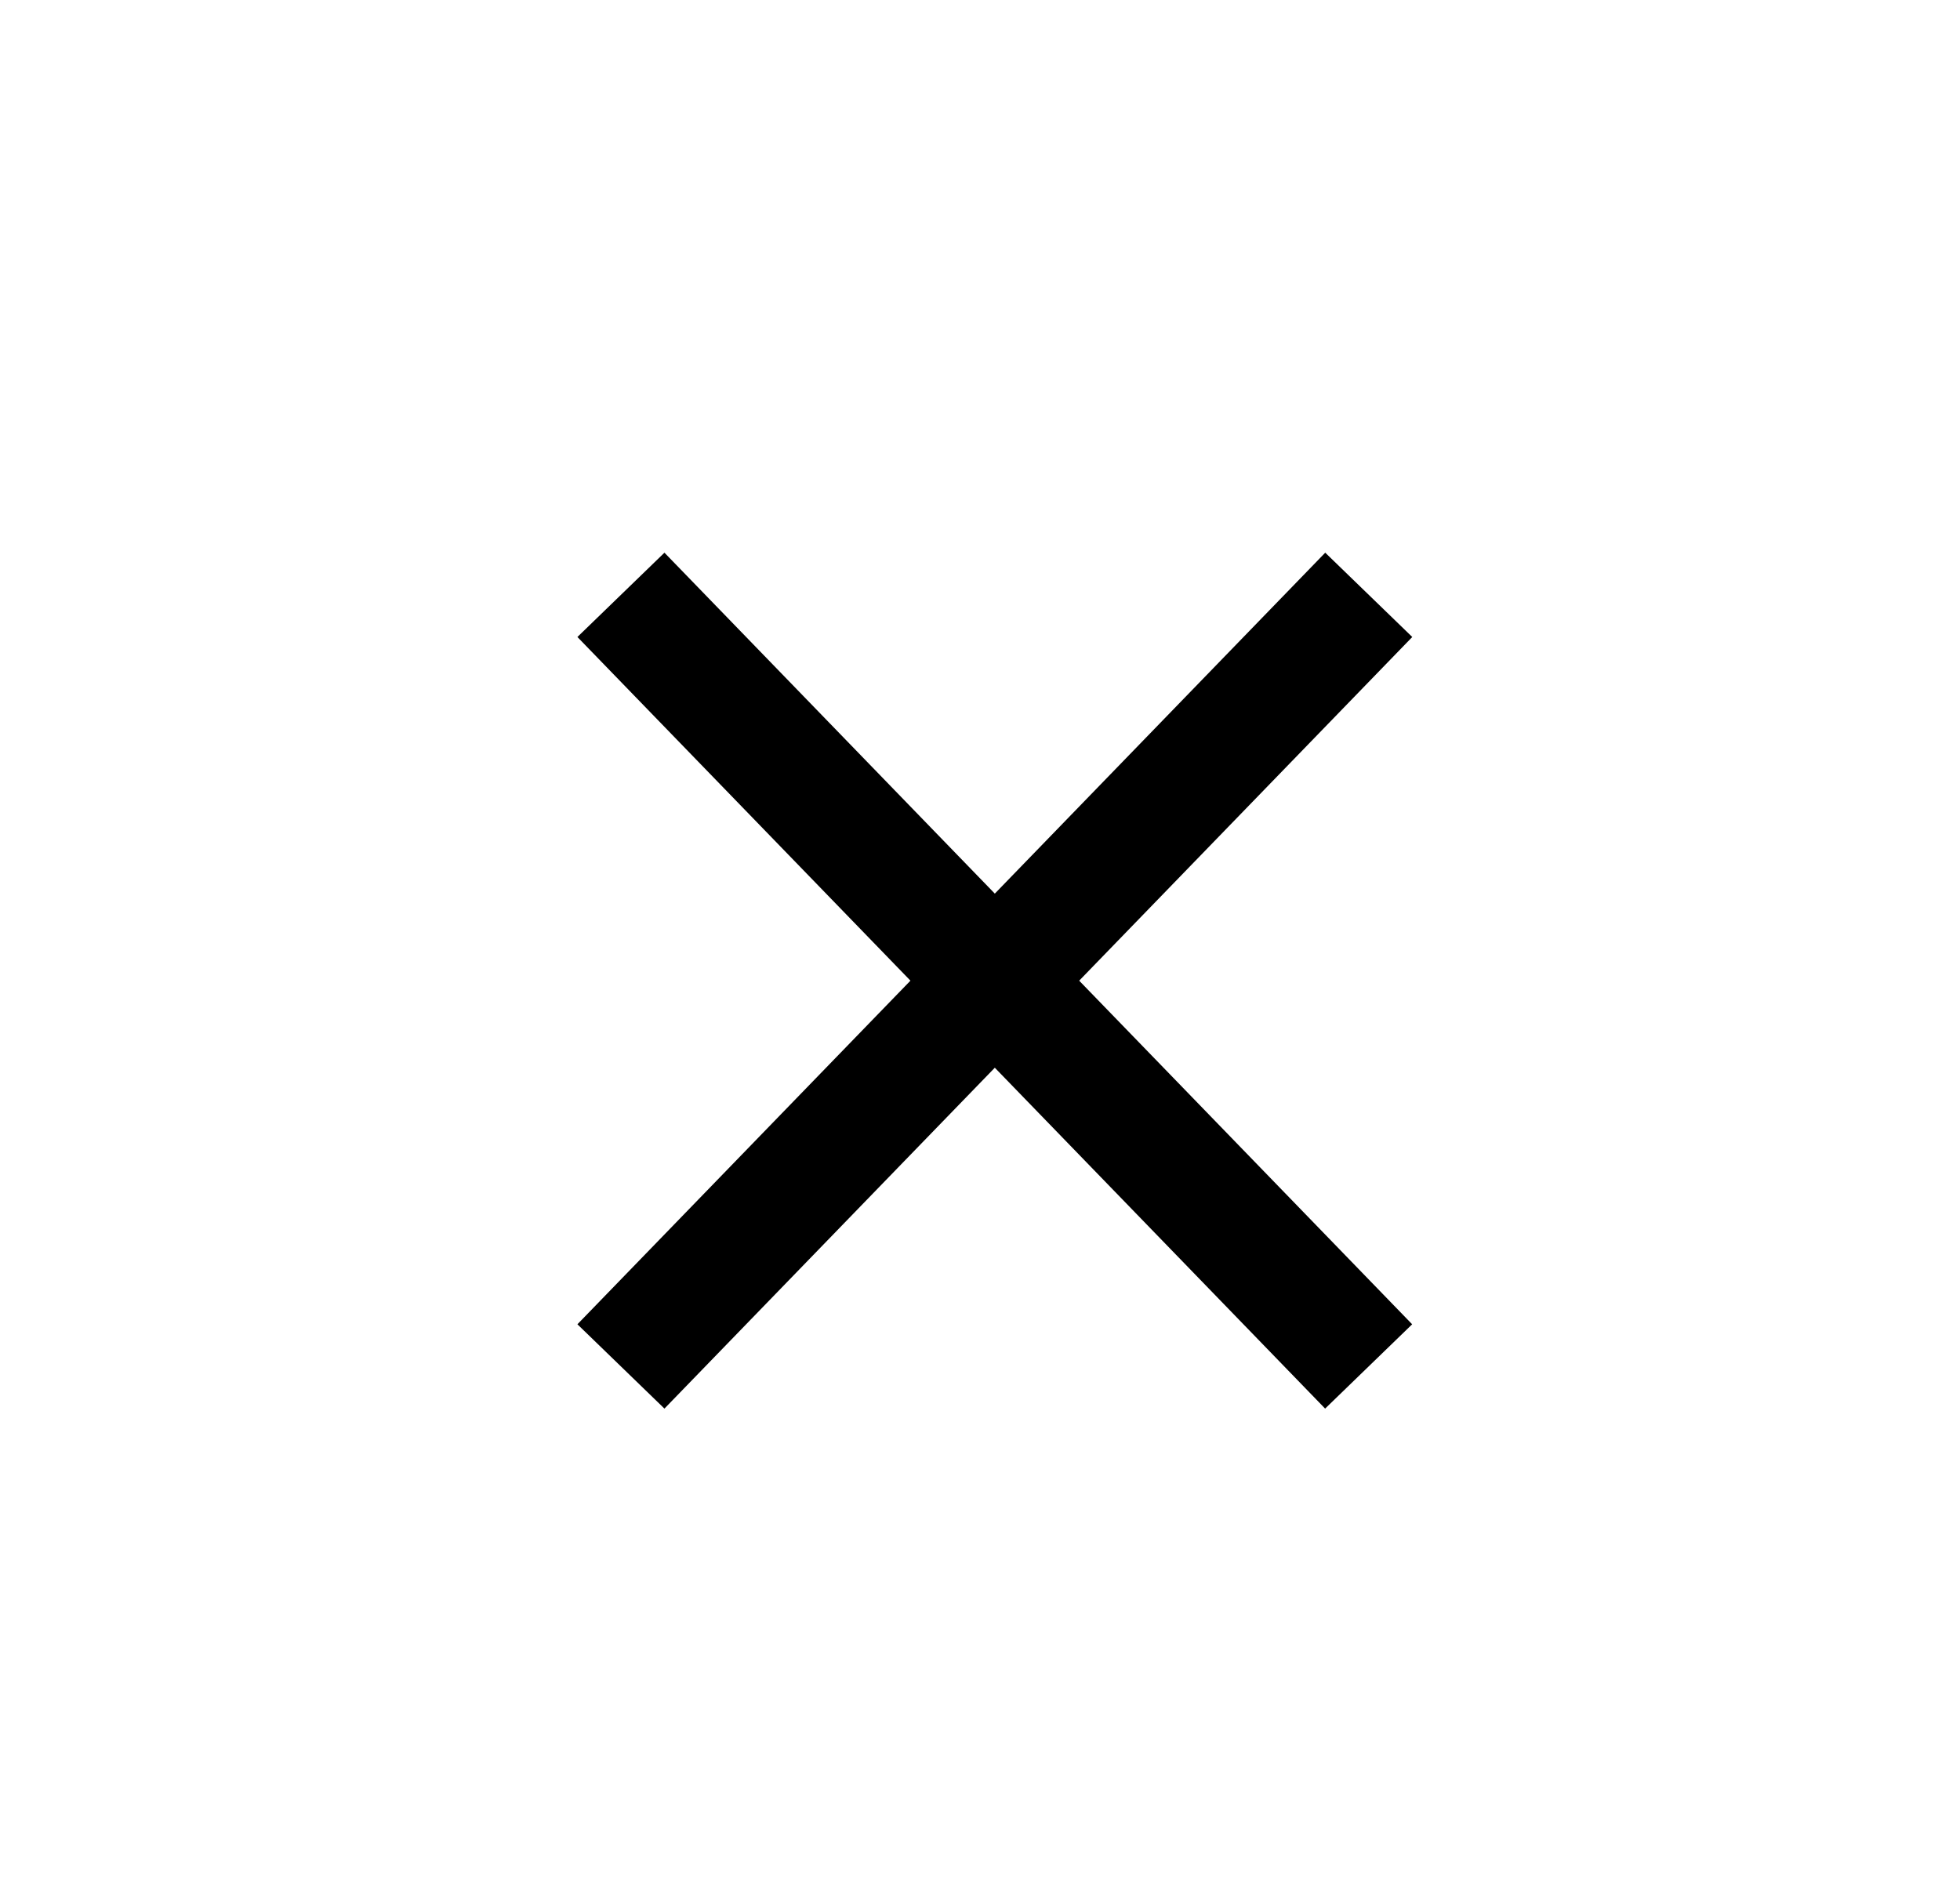 <svg xmlns="http://www.w3.org/2000/svg" width="35" height="34" viewBox="0 0 35 34" fill="none">
<g clip-path="url(#clip0_2227_21514)">
<path d="M24.442 10.624L11.088 24.405" stroke="black" stroke-width="2.164"/>
<path d="M11.088 10.624L24.44 24.405" stroke="black" stroke-width="2.164"/>
</g>
<defs>
<clipPath id="clip0_2227_21514">
<rect width="33.537" height="33.537" fill="white" transform="translate(0.607 0.3)"/>
</clipPath>
</defs>
</svg>